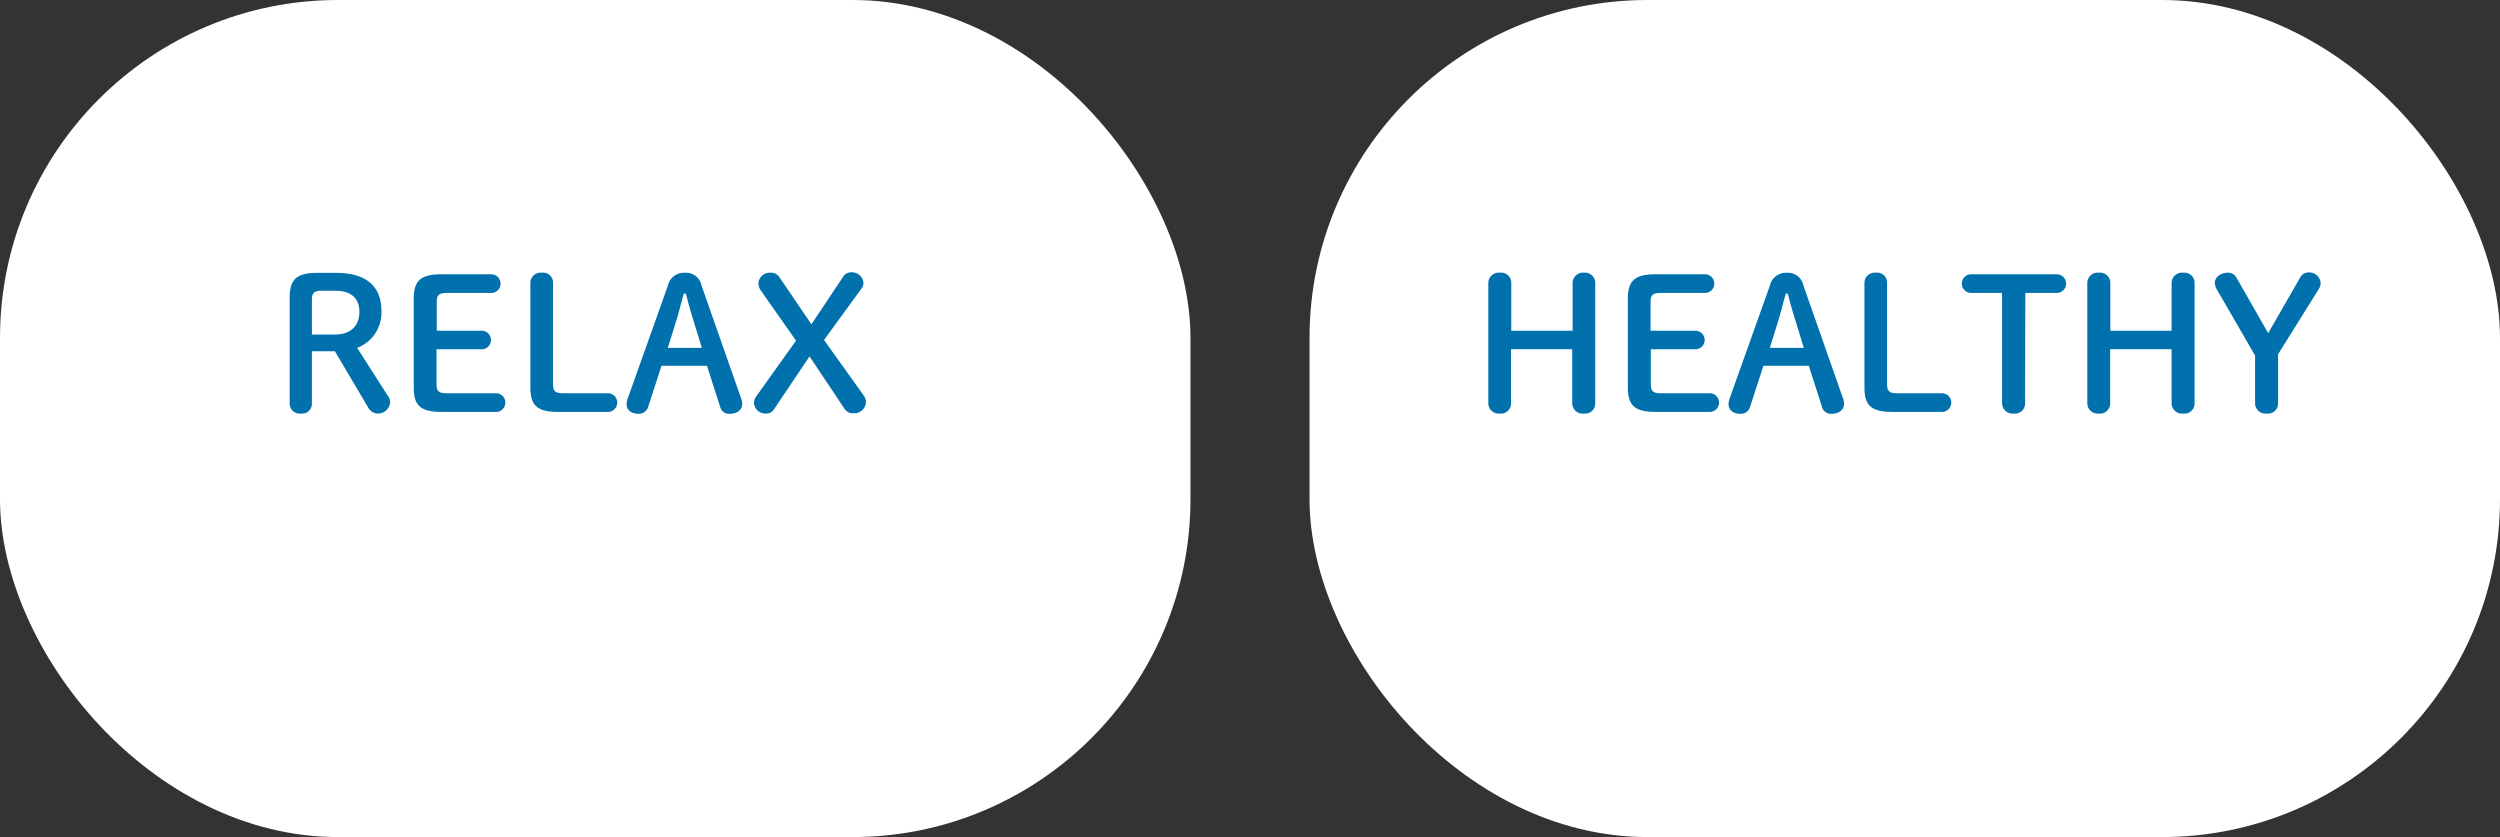<svg xmlns="http://www.w3.org/2000/svg" viewBox="0 0 315 105.47"><rect x="0" y="0" width="315" height="105.47" fill="#333333" stroke="none"/><defs><style>.cls-1{fill:#fff;}.cls-2{fill:#0071ad;}</style></defs><g id="レイヤー_2" data-name="レイヤー 2"><g id="design"><rect class="cls-1" x="165" width="150" height="105.47" rx="42.59"/><path class="cls-2" d="M190.39,44V50.8A1.27,1.27,0,0,1,189,52.11a1.31,1.31,0,0,1-1.47-1.31V35.67A1.31,1.31,0,0,1,189,34.36a1.27,1.27,0,0,1,1.42,1.31v6h7.73v-6a1.31,1.31,0,0,1,1.47-1.31A1.28,1.28,0,0,1,201,35.67V50.8a1.28,1.28,0,0,1-1.43,1.31,1.31,1.31,0,0,1-1.47-1.31V44Z"/><path class="cls-2" d="M215.53,49.55a1.18,1.18,0,0,1,0,2.35h-6.94c-2.72,0-3.48-.9-3.48-3.1V37.67c0-2.21.76-3.11,3.48-3.11h6.34a1.18,1.18,0,0,1,0,2.35h-5.68c-1.05,0-1.28.3-1.28,1.22v3.54h5.65a1.17,1.17,0,0,1,0,2.34H208v4.33c0,.92.23,1.21,1.28,1.21Z"/><path class="cls-2" d="M223,36a2.07,2.07,0,0,1,2.12-1.63A2,2,0,0,1,227.24,36l5,14.25a2.08,2.08,0,0,1,.11.62c0,.76-.62,1.27-1.58,1.27a1.15,1.15,0,0,1-1.2-.88l-1.66-5.17h-5.72l-1.68,5.17a1.2,1.2,0,0,1-1.22.88c-.94,0-1.49-.51-1.49-1.2a2.17,2.17,0,0,1,.11-.66Zm2,1c-.32,1.22-.67,2.53-1,3.61l-1,3.22h4.28l-1-3.27c-.35-1.1-.72-2.34-1-3.56Z"/><path class="cls-2" d="M244.79,49.55a1.18,1.18,0,0,1,0,2.35h-6.4c-2.71,0-3.47-.9-3.47-3.1V35.67a1.29,1.29,0,0,1,1.45-1.31,1.25,1.25,0,0,1,1.4,1.31V48.34c0,.92.23,1.21,1.29,1.21Z"/><path class="cls-2" d="M255.16,50.8a1.28,1.28,0,0,1-1.43,1.31,1.32,1.32,0,0,1-1.47-1.31V36.91h-4a1.18,1.18,0,0,1,0-2.35h11a1.18,1.18,0,0,1,0,2.35h-4.07Z"/><path class="cls-2" d="M265.88,44V50.8a1.28,1.28,0,0,1-1.43,1.31A1.31,1.31,0,0,1,263,50.8V35.67a1.31,1.31,0,0,1,1.47-1.31,1.28,1.28,0,0,1,1.43,1.31v6h7.72v-6a1.32,1.32,0,0,1,1.48-1.31,1.28,1.28,0,0,1,1.42,1.31V50.8a1.28,1.28,0,0,1-1.42,1.31,1.32,1.32,0,0,1-1.48-1.31V44Z"/><path class="cls-2" d="M279.27,36.38a1.54,1.54,0,0,1-.19-.81c0-.62.71-1.21,1.66-1.21a1.18,1.18,0,0,1,1.05.62l4,7,4.07-7.08a1.18,1.18,0,0,1,1-.57,1.44,1.44,0,0,1,1.54,1.28,1.43,1.43,0,0,1-.19.74l-5.17,8.28V50.8a1.28,1.28,0,0,1-1.43,1.31,1.32,1.32,0,0,1-1.47-1.31v-6Z"/><rect class="cls-1" width="150" height="105.47" rx="42.59"/><path class="cls-2" d="M39.3,50.8a1.24,1.24,0,0,1-1.38,1.31A1.27,1.27,0,0,1,36.5,50.8V37.48c0-2.2.8-3.1,3.45-3.1h2.41c3.91,0,5.7,1.82,5.7,4.8A4.75,4.75,0,0,1,45,43.83l3.84,6a1.48,1.48,0,0,1,.32.85,1.54,1.54,0,0,1-1.61,1.43,1.48,1.48,0,0,1-1.21-.85l-4.14-7H39.3Zm2.88-8.65c2,0,3.1-1.08,3.1-2.85s-1.08-2.67-3.1-2.67H40.59c-1.06,0-1.29.3-1.29,1.22v4.3Z"/><path class="cls-2" d="M62.6,49.55a1.18,1.18,0,0,1,0,2.35h-7c-2.71,0-3.47-.9-3.47-3.1V37.67c0-2.21.76-3.11,3.47-3.11H62a1.18,1.18,0,0,1,0,2.35H56.32c-1.06,0-1.29.3-1.29,1.22v3.54h5.66a1.17,1.17,0,0,1,0,2.34H55v4.33c0,.92.23,1.21,1.29,1.21Z"/><path class="cls-2" d="M76.7,49.55a1.18,1.18,0,0,1,0,2.35H70.3c-2.71,0-3.47-.9-3.47-3.1V35.67a1.29,1.29,0,0,1,1.45-1.31,1.25,1.25,0,0,1,1.4,1.31V48.34c0,.92.23,1.21,1.29,1.21Z"/><path class="cls-2" d="M84.15,36a2.06,2.06,0,0,1,2.12-1.63A2,2,0,0,1,88.4,36l5,14.25a2.12,2.12,0,0,1,.12.62c0,.76-.62,1.27-1.59,1.27a1.14,1.14,0,0,1-1.19-.88l-1.66-5.17H83.35l-1.68,5.17a1.22,1.22,0,0,1-1.22.88c-.94,0-1.5-.51-1.5-1.2a2.19,2.19,0,0,1,.12-.66Zm2,1c-.32,1.22-.67,2.53-1,3.61l-1,3.22h4.28l-1-3.27c-.34-1.1-.71-2.34-1-3.56Z"/><path class="cls-2" d="M95.9,36.66a1.67,1.67,0,0,1-.34-1A1.45,1.45,0,0,1,97,34.36a1.3,1.3,0,0,1,1.24.62l4,5.88,4-6a1.2,1.2,0,0,1,1-.55,1.48,1.48,0,0,1,1.56,1.33,1.2,1.2,0,0,1-.3.78l-4.67,6.42,5,7a1.33,1.33,0,0,1,.28.89,1.48,1.48,0,0,1-1.57,1.34,1.23,1.23,0,0,1-1.17-.62L102,44.91l-4.48,6.67a1.13,1.13,0,0,1-1,.53A1.46,1.46,0,0,1,95,50.82a1.54,1.54,0,0,1,.3-.9l5-7Z"/></g></g></svg>